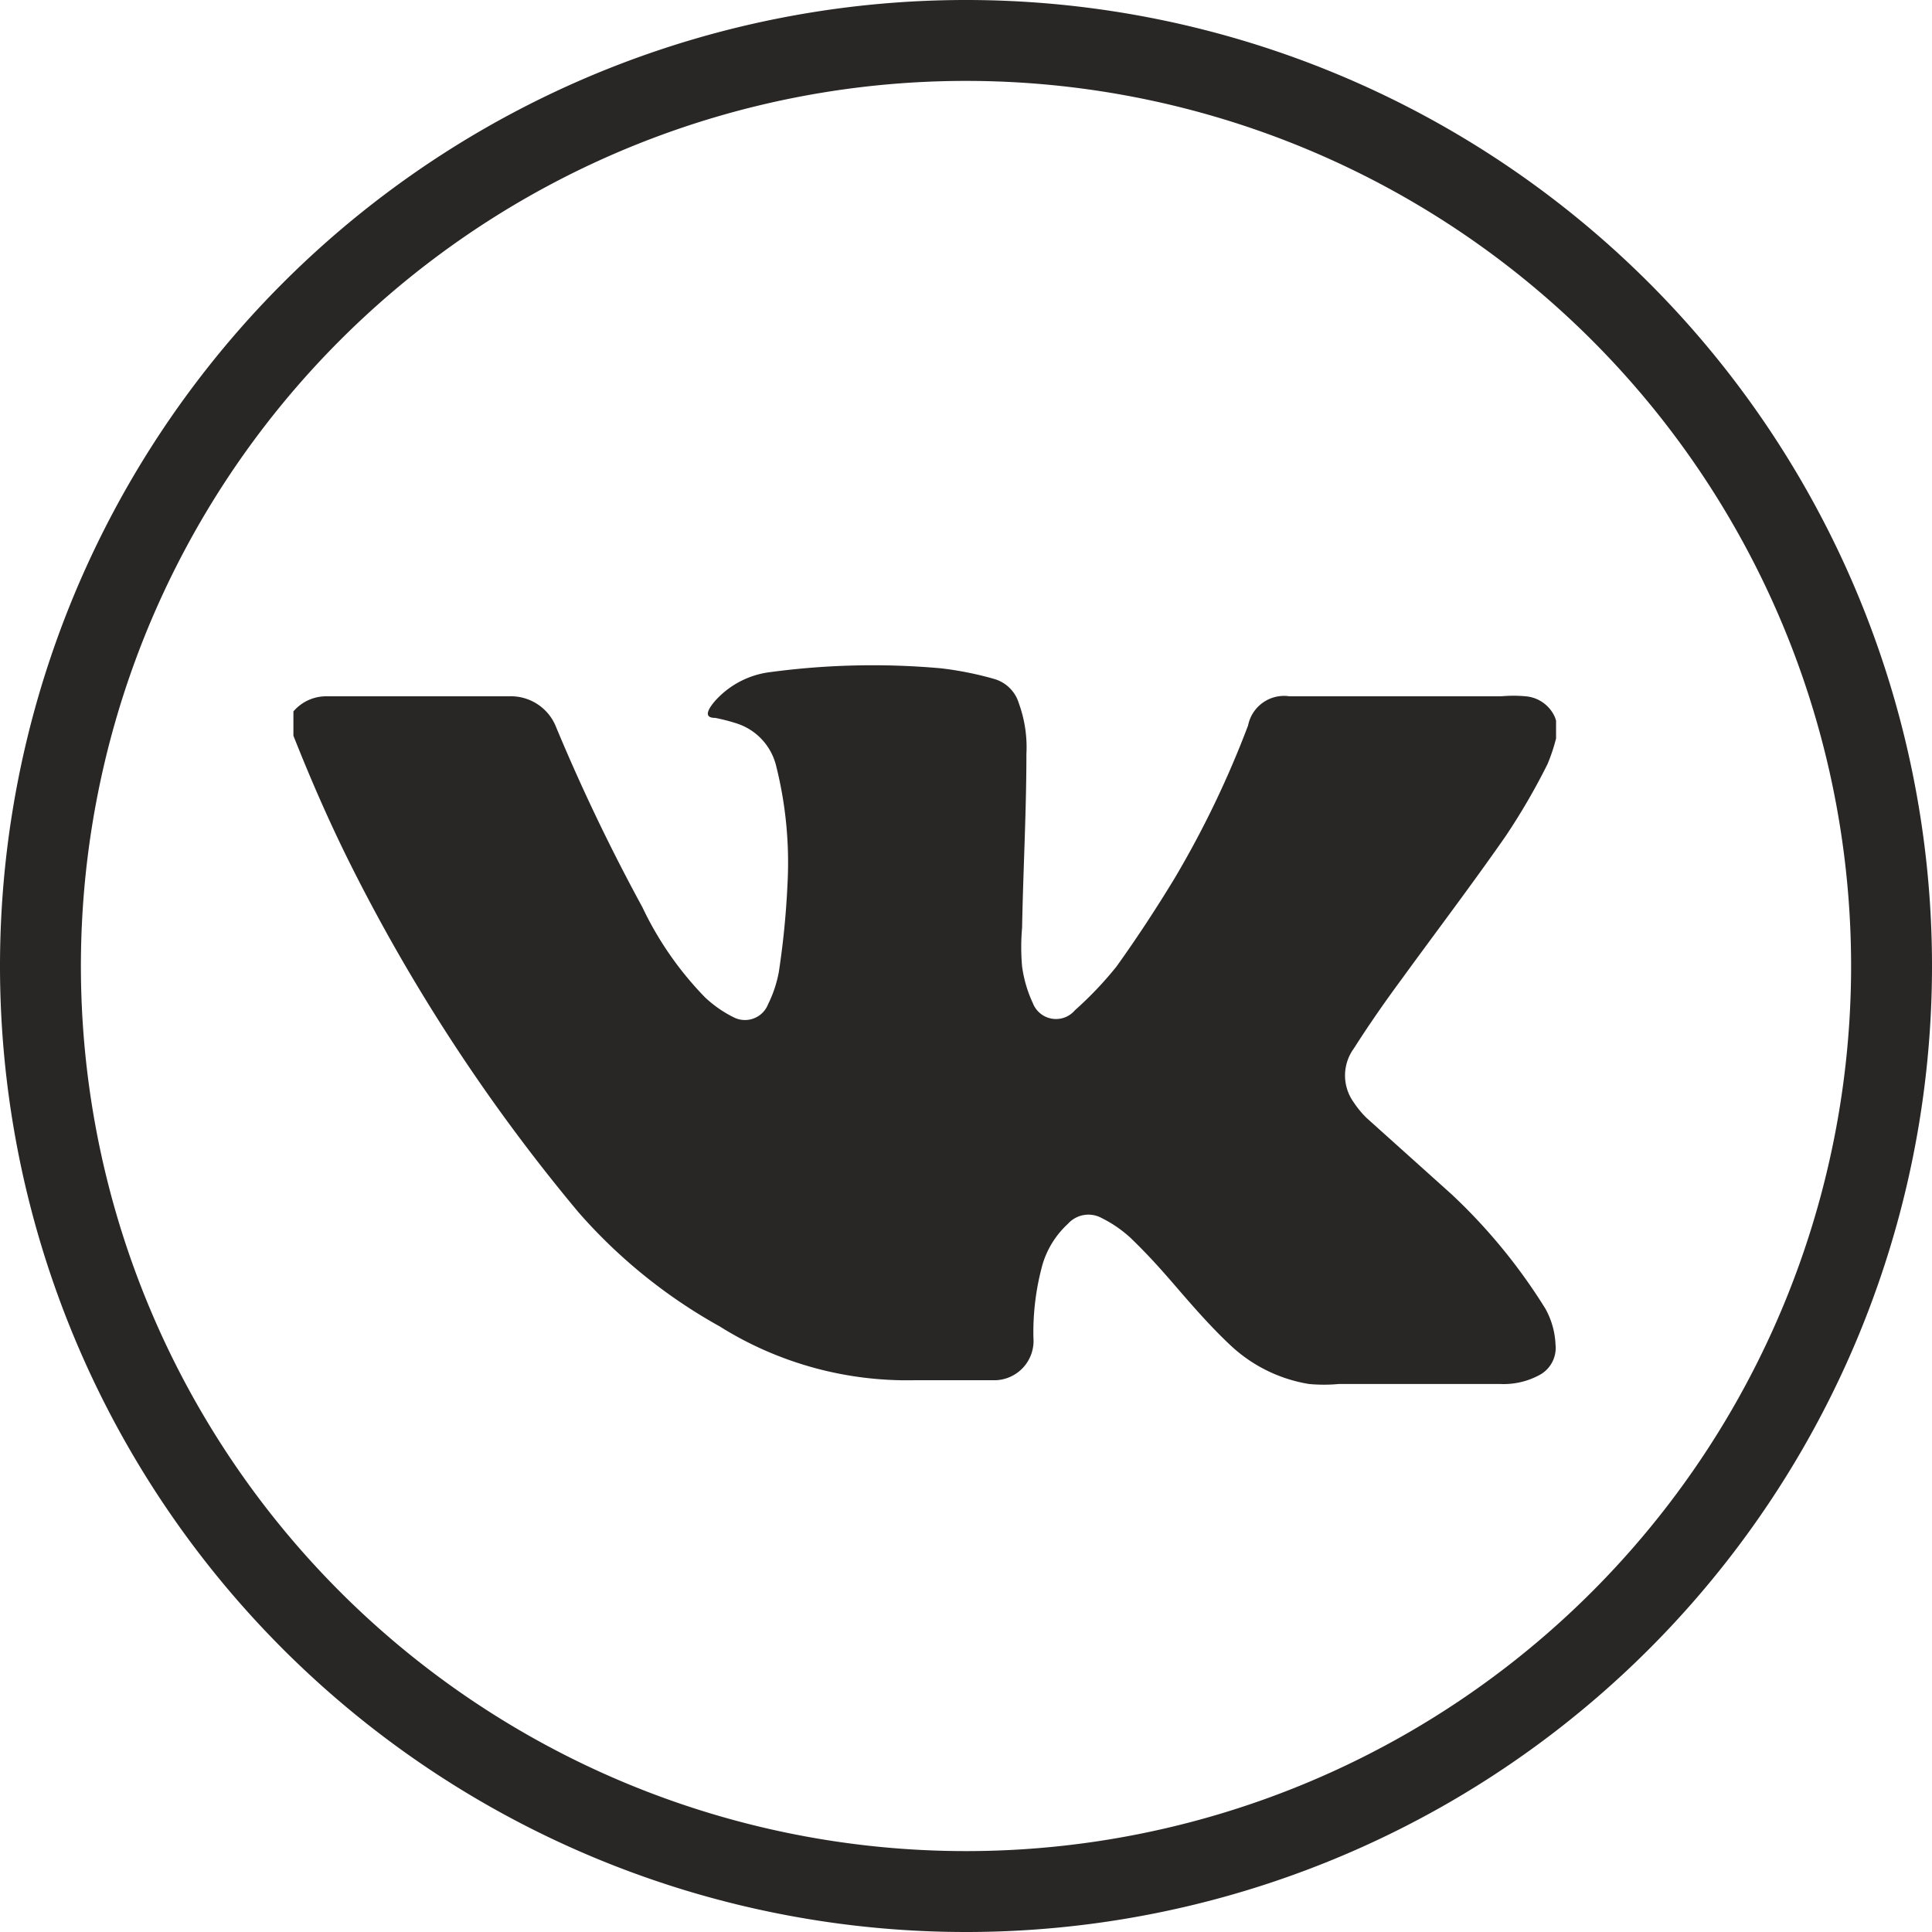 <svg id="Слой_1" data-name="Слой 1" xmlns="http://www.w3.org/2000/svg" viewBox="0 0 35.82 35.82"><defs><style>.cls-1{fill:none;stroke:#292626;stroke-miterlimit:10;stroke-width:1.5px;}.cls-2{fill:#292626;}</style></defs><title>vkontakte_black</title><path class="cls-1" d="M18,35.16h0A17.16,17.16,0,1,1,35.16,18,17.16,17.16,0,0,1,18,35.16Z" transform="translate(-0.09 -0.09)"/><path class="cls-2" d="M28.94,13.45v.33a3.25,3.25,0,0,1-.16.48A12.12,12.12,0,0,1,28,15.6c-.62.89-1.28,1.76-1.92,2.64-.31.42-.61.85-.89,1.29a.85.85,0,0,0,0,1,1.74,1.74,0,0,0,.24.29L27,22.23a10.43,10.43,0,0,1,1.74,2.12,1.49,1.49,0,0,1,.19.67.57.57,0,0,1-.31.57,1.39,1.39,0,0,1-.71.16l-3,0a3,3,0,0,1-.55,0,2.78,2.78,0,0,1-1.48-.74c-.36-.34-.69-.72-1-1.08s-.54-.61-.83-.89a2.31,2.31,0,0,0-.54-.37.51.51,0,0,0-.62.11,1.67,1.67,0,0,0-.47.75,4.73,4.73,0,0,0-.17,1.36.73.73,0,0,1-.7.79l-.24,0c-.42,0-.85,0-1.27,0a6.54,6.54,0,0,1-3.61-1,9.79,9.79,0,0,1-2.62-2.12A33.33,33.33,0,0,1,6.53,16c-.37-.75-.7-1.51-1-2.27v-.45A.8.8,0,0,1,6.17,13c1.12,0,2.24,0,3.35,0a.9.9,0,0,1,.88.57A35.52,35.52,0,0,0,12,16.91a6.2,6.2,0,0,0,1.16,1.67,2.2,2.2,0,0,0,.53.37.46.46,0,0,0,.64-.24,2.28,2.28,0,0,0,.2-.6,15.48,15.48,0,0,0,.16-1.62,7.36,7.36,0,0,0-.21-2.2,1.1,1.1,0,0,0-.74-.79,3.49,3.49,0,0,0-.39-.1c-.15,0-.17-.07-.09-.2a1.09,1.09,0,0,1,.12-.15,1.64,1.64,0,0,1,1-.5,14.26,14.26,0,0,1,3.15-.07,6.21,6.21,0,0,1,1,.2.67.67,0,0,1,.45.45,2.38,2.38,0,0,1,.14.94c0,1.07-.06,2.15-.08,3.22a4.1,4.1,0,0,0,0,.72,2.36,2.36,0,0,0,.2.68.46.46,0,0,0,.78.13,6.66,6.66,0,0,0,.77-.81c.38-.53.74-1.08,1.08-1.64a18.1,18.1,0,0,0,1.36-2.83A.68.68,0,0,1,24,13h.21l3.71,0a2.45,2.45,0,0,1,.46,0,.65.65,0,0,1,.54.39" transform="translate(-0.09 -0.09)"/></svg>